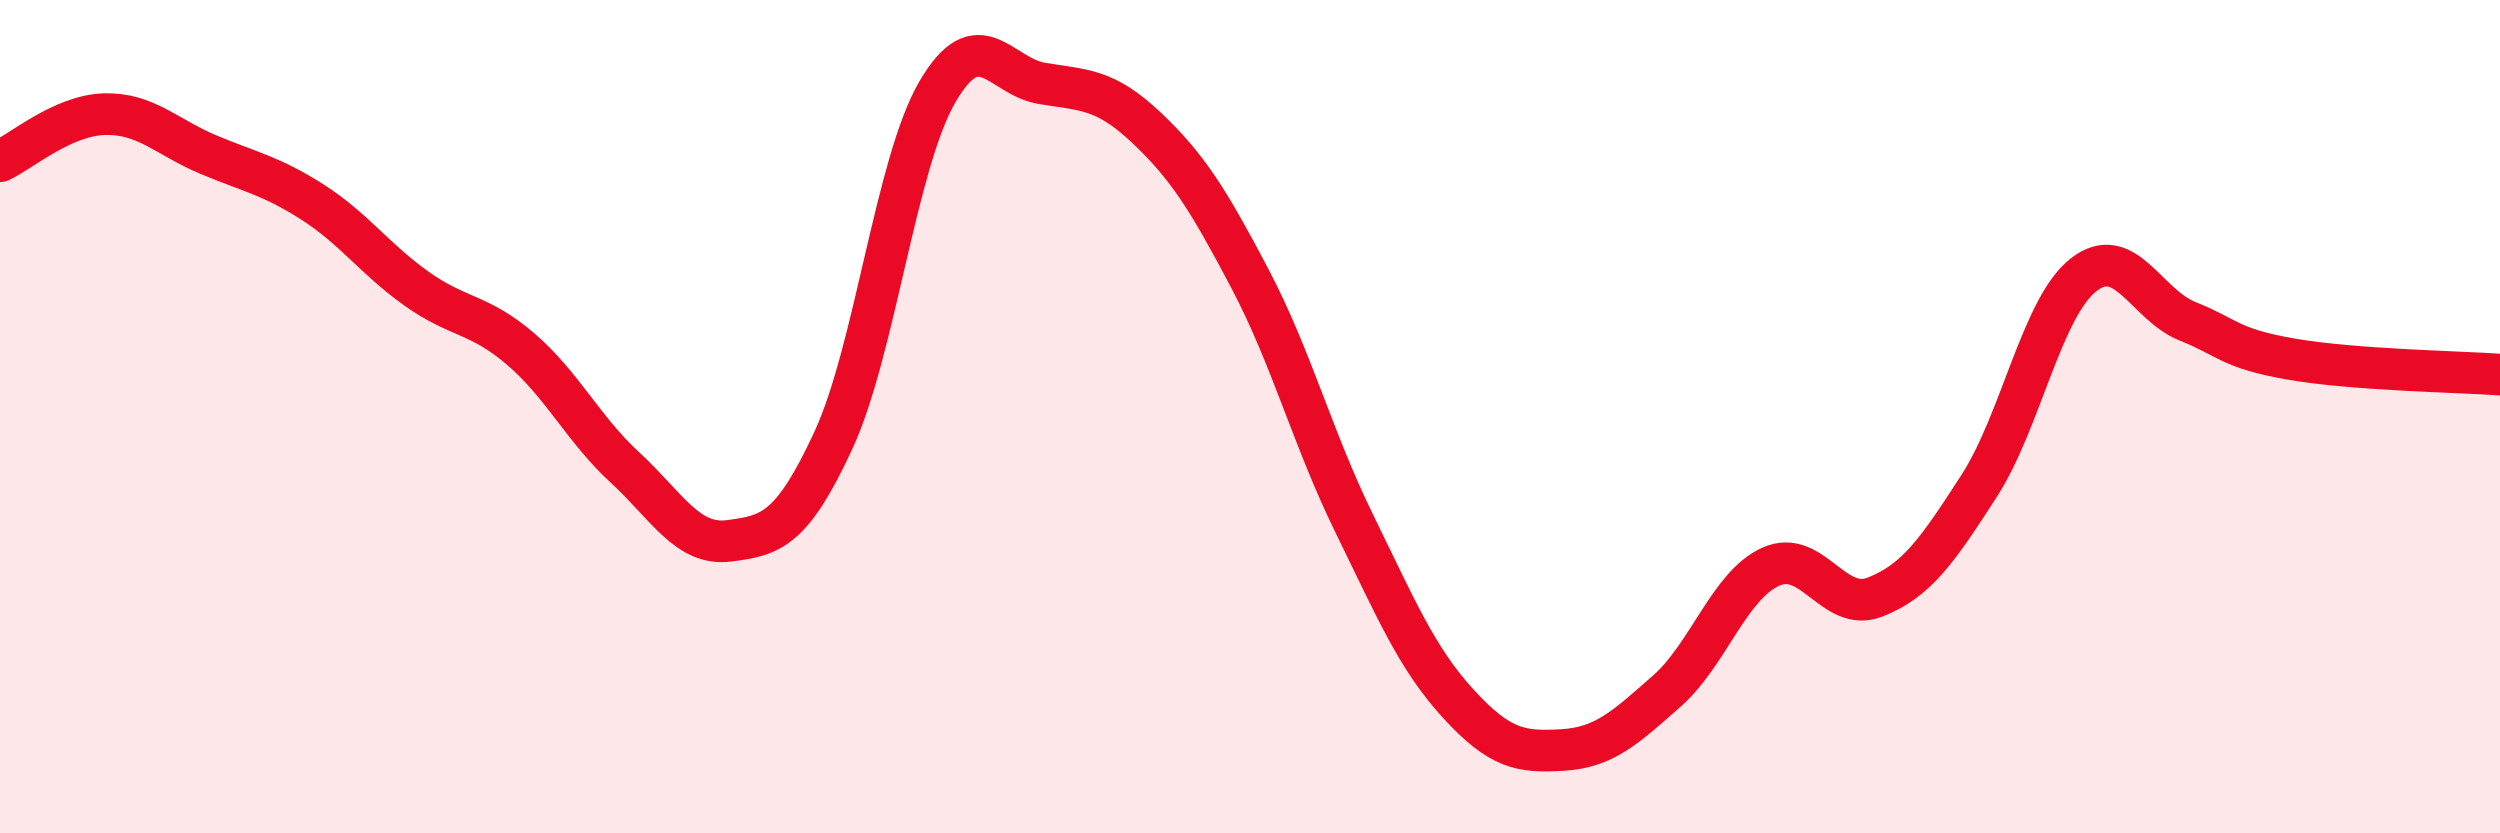 
    <svg width="60" height="20" viewBox="0 0 60 20" xmlns="http://www.w3.org/2000/svg">
      <path
        d="M 0,3.87 C 0.5,3.64 1.5,2.77 2.5,2.74 C 3.5,2.71 4,3.29 5,3.71 C 6,4.13 6.5,4.21 7.5,4.85 C 8.5,5.49 9,6.22 10,6.93 C 11,7.64 11.5,7.52 12.5,8.38 C 13.5,9.24 14,10.3 15,11.22 C 16,12.14 16.5,13.11 17.5,12.98 C 18.5,12.85 19,12.73 20,10.57 C 21,8.41 21.5,3.91 22.5,2.2 C 23.5,0.49 24,1.83 25,2 C 26,2.17 26.5,2.11 27.5,3.05 C 28.5,3.99 29,4.79 30,6.69 C 31,8.59 31.5,10.52 32.5,12.56 C 33.5,14.6 34,15.8 35,16.89 C 36,17.98 36.5,18.06 37.5,18 C 38.5,17.94 39,17.47 40,16.59 C 41,15.71 41.5,14.05 42.5,13.6 C 43.5,13.15 44,14.72 45,14.33 C 46,13.94 46.5,13.21 47.5,11.66 C 48.5,10.11 49,7.39 50,6.6 C 51,5.81 51.5,7.31 52.5,7.71 C 53.5,8.11 53.5,8.36 55,8.62 C 56.5,8.88 59,8.92 60,8.99L60 20L0 20Z"
        fill="#EB0A25"
        opacity="0.1"
        stroke-linecap="round"
        stroke-linejoin="round"
      />
      <path
        d="M 0,3.87 C 0.5,3.64 1.5,2.77 2.5,2.74 C 3.5,2.71 4,3.29 5,3.71 C 6,4.13 6.5,4.21 7.5,4.85 C 8.5,5.49 9,6.22 10,6.93 C 11,7.64 11.5,7.52 12.5,8.38 C 13.5,9.24 14,10.3 15,11.22 C 16,12.14 16.5,13.11 17.5,12.98 C 18.5,12.85 19,12.73 20,10.57 C 21,8.41 21.5,3.91 22.5,2.2 C 23.5,0.49 24,1.83 25,2 C 26,2.17 26.5,2.11 27.5,3.05 C 28.5,3.99 29,4.79 30,6.69 C 31,8.59 31.5,10.52 32.5,12.56 C 33.5,14.6 34,15.8 35,16.89 C 36,17.98 36.5,18.06 37.5,18 C 38.5,17.94 39,17.47 40,16.59 C 41,15.71 41.5,14.05 42.5,13.6 C 43.5,13.15 44,14.72 45,14.33 C 46,13.94 46.5,13.21 47.5,11.66 C 48.5,10.11 49,7.39 50,6.6 C 51,5.81 51.5,7.31 52.5,7.71 C 53.5,8.11 53.5,8.36 55,8.62 C 56.5,8.88 59,8.92 60,8.99"
        stroke="#EB0A25"
        stroke-width="1"
        fill="none"
        stroke-linecap="round"
        stroke-linejoin="round"
      />
    </svg>
  